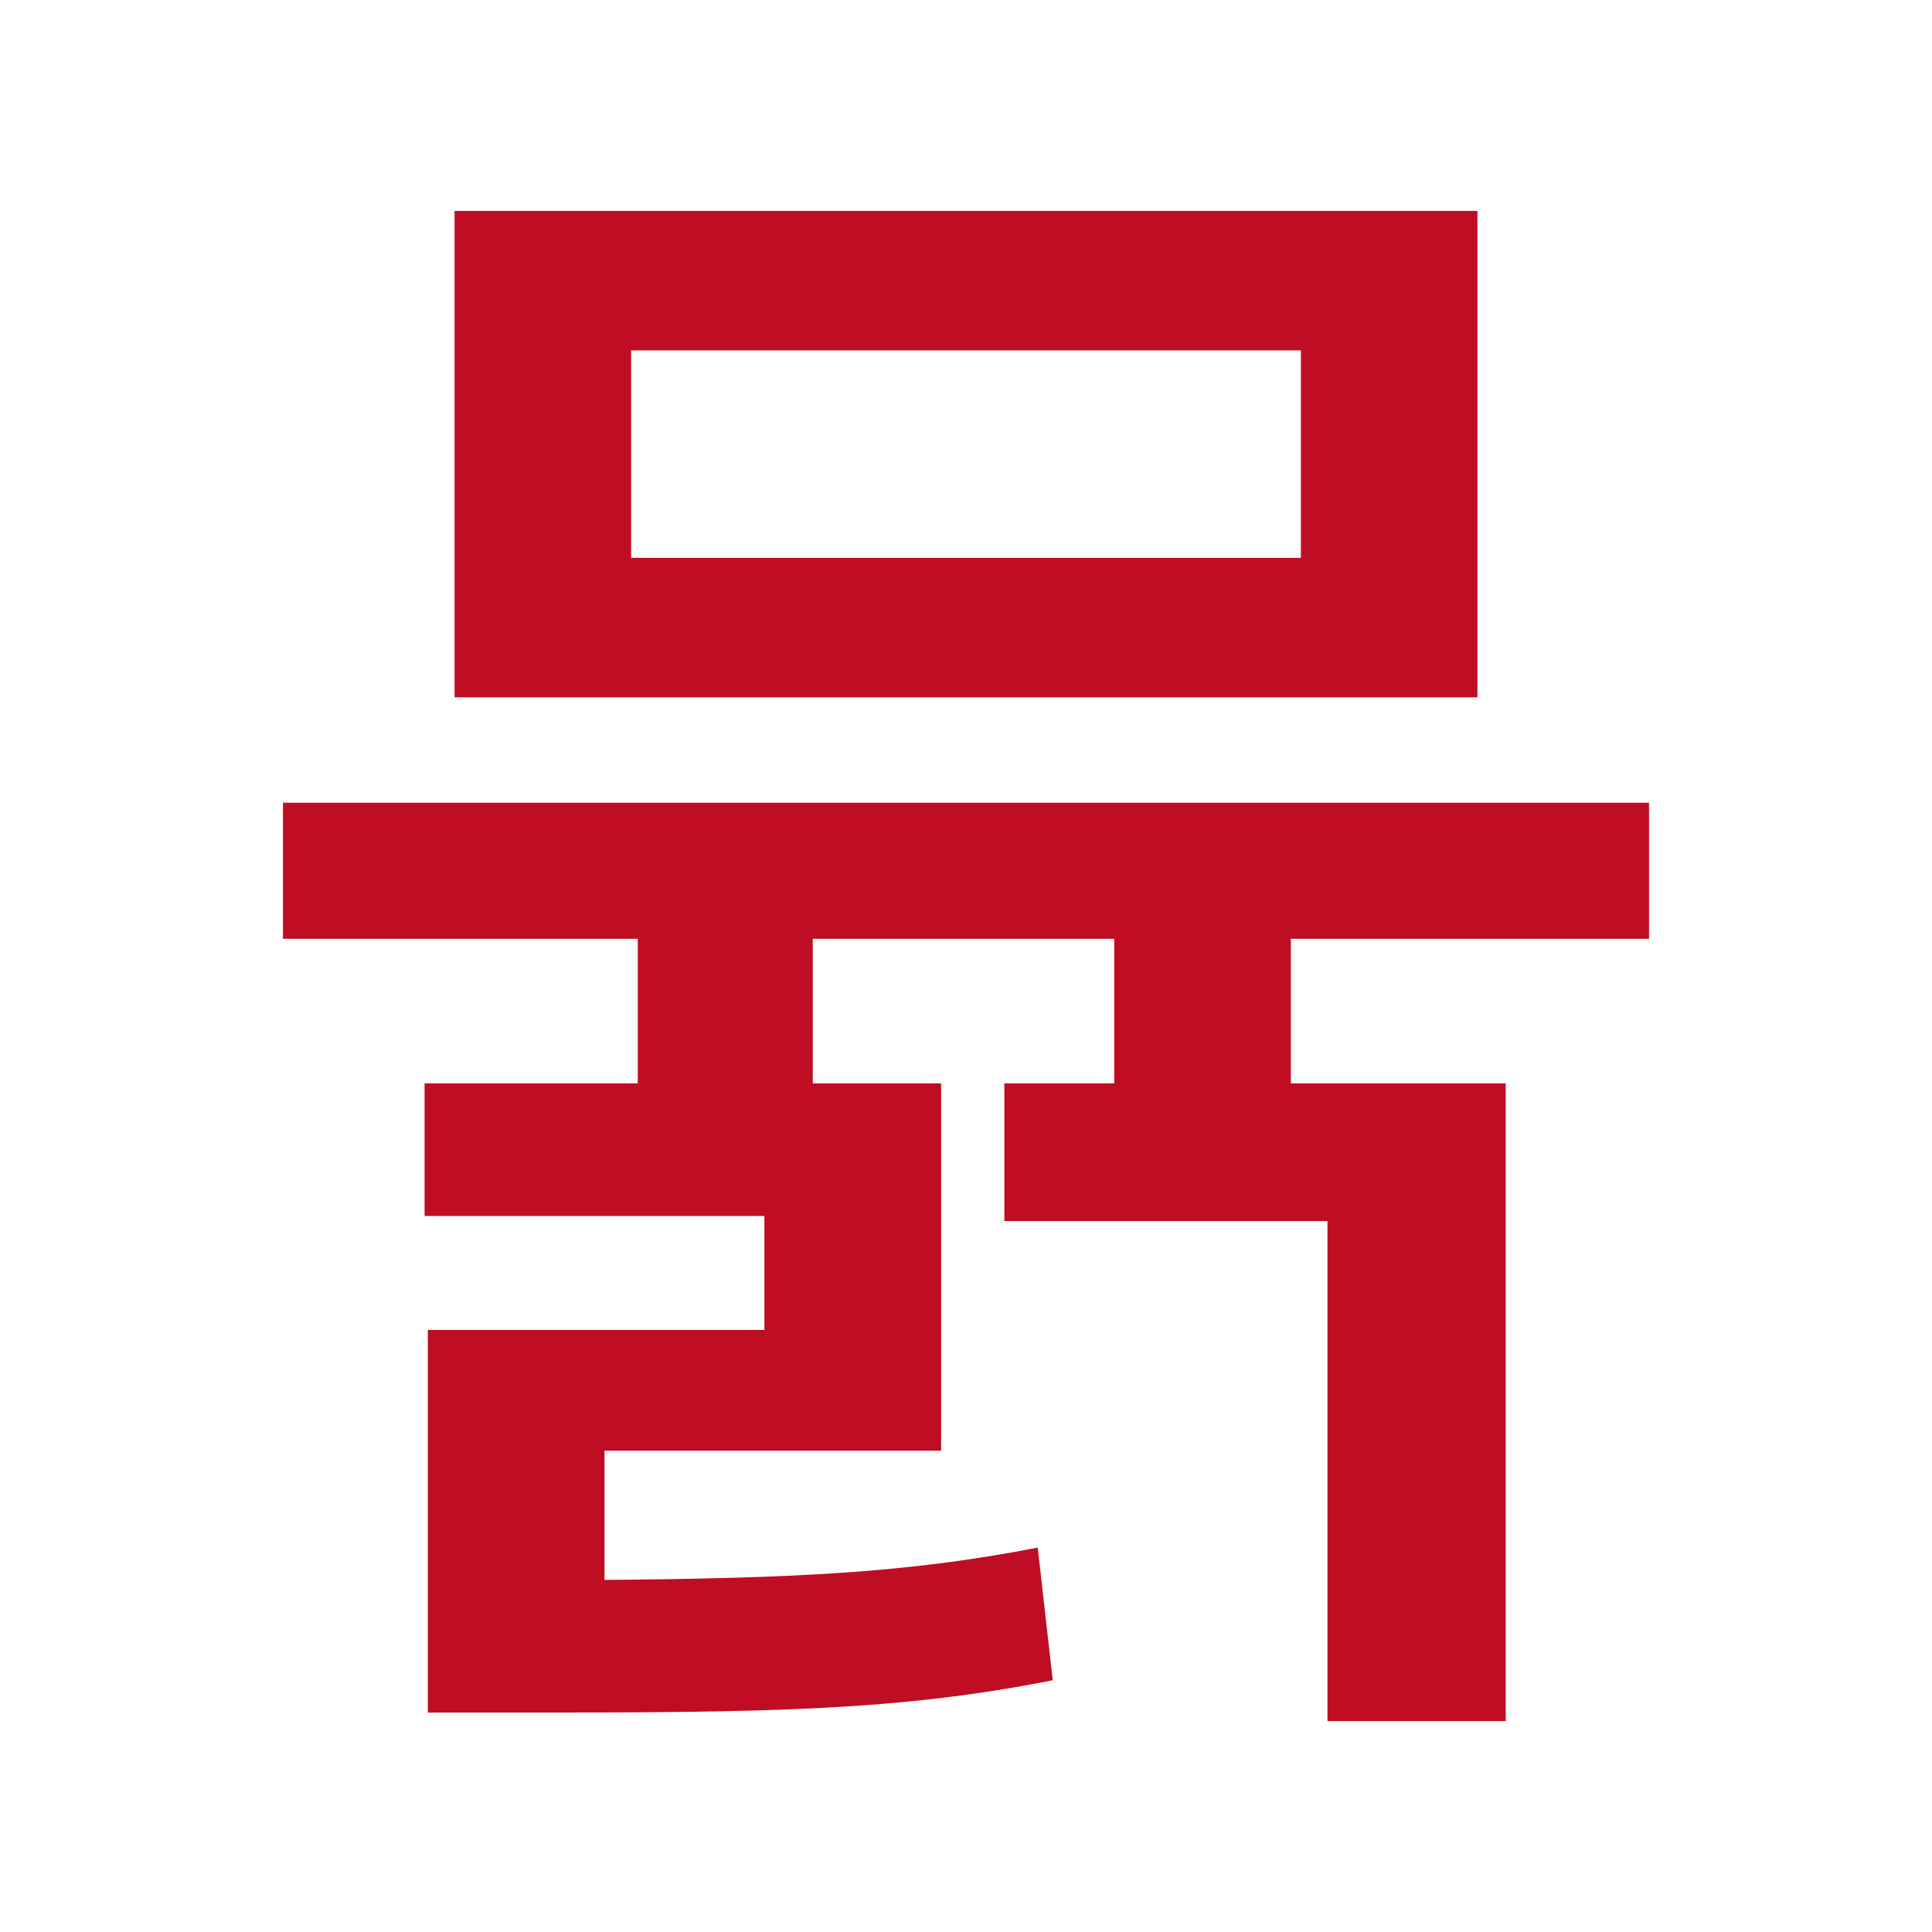 <?xml version="1.0" encoding="utf-8"?>
<!-- Generator: Adobe Illustrator 16.0.0, SVG Export Plug-In . SVG Version: 6.00 Build 0)  -->
<!DOCTYPE svg PUBLIC "-//W3C//DTD SVG 1.1//EN" "http://www.w3.org/Graphics/SVG/1.1/DTD/svg11.dtd">
<svg version="1.1" id="레이어_1" xmlns="http://www.w3.org/2000/svg" xmlns:xlink="http://www.w3.org/1999/xlink" x="0px"
	 y="0px" width="841.89px" height="841.891px" viewBox="0 0 841.89 841.891" enable-background="new 0 0 841.89 841.891"
	 xml:space="preserve">
<path fill="#BF0D23" d="M562.49,409.088v62.99h93.643V749.98h-77.676V532.105H437.652v-60.026h47.9v-62.99H354.181v62.99h55.917
	V632.15H263.434v56.321c82.73-0.741,131.371-2.965,188.771-14.081l6.535,57.804c-67.505,13.339-124.163,14.08-230.877,14.08H186.43
	v-166.74h146.665v-49.65H185.016v-57.805h92.903v-62.99H123.305v-59.285h595.281v59.285H562.49L562.49,409.088z M643.804,303.856
	H198.085V91.911h445.719V303.856z M566.869,152.678H275.021v90.41h291.847V152.678L566.869,152.678z"/>
</svg>
